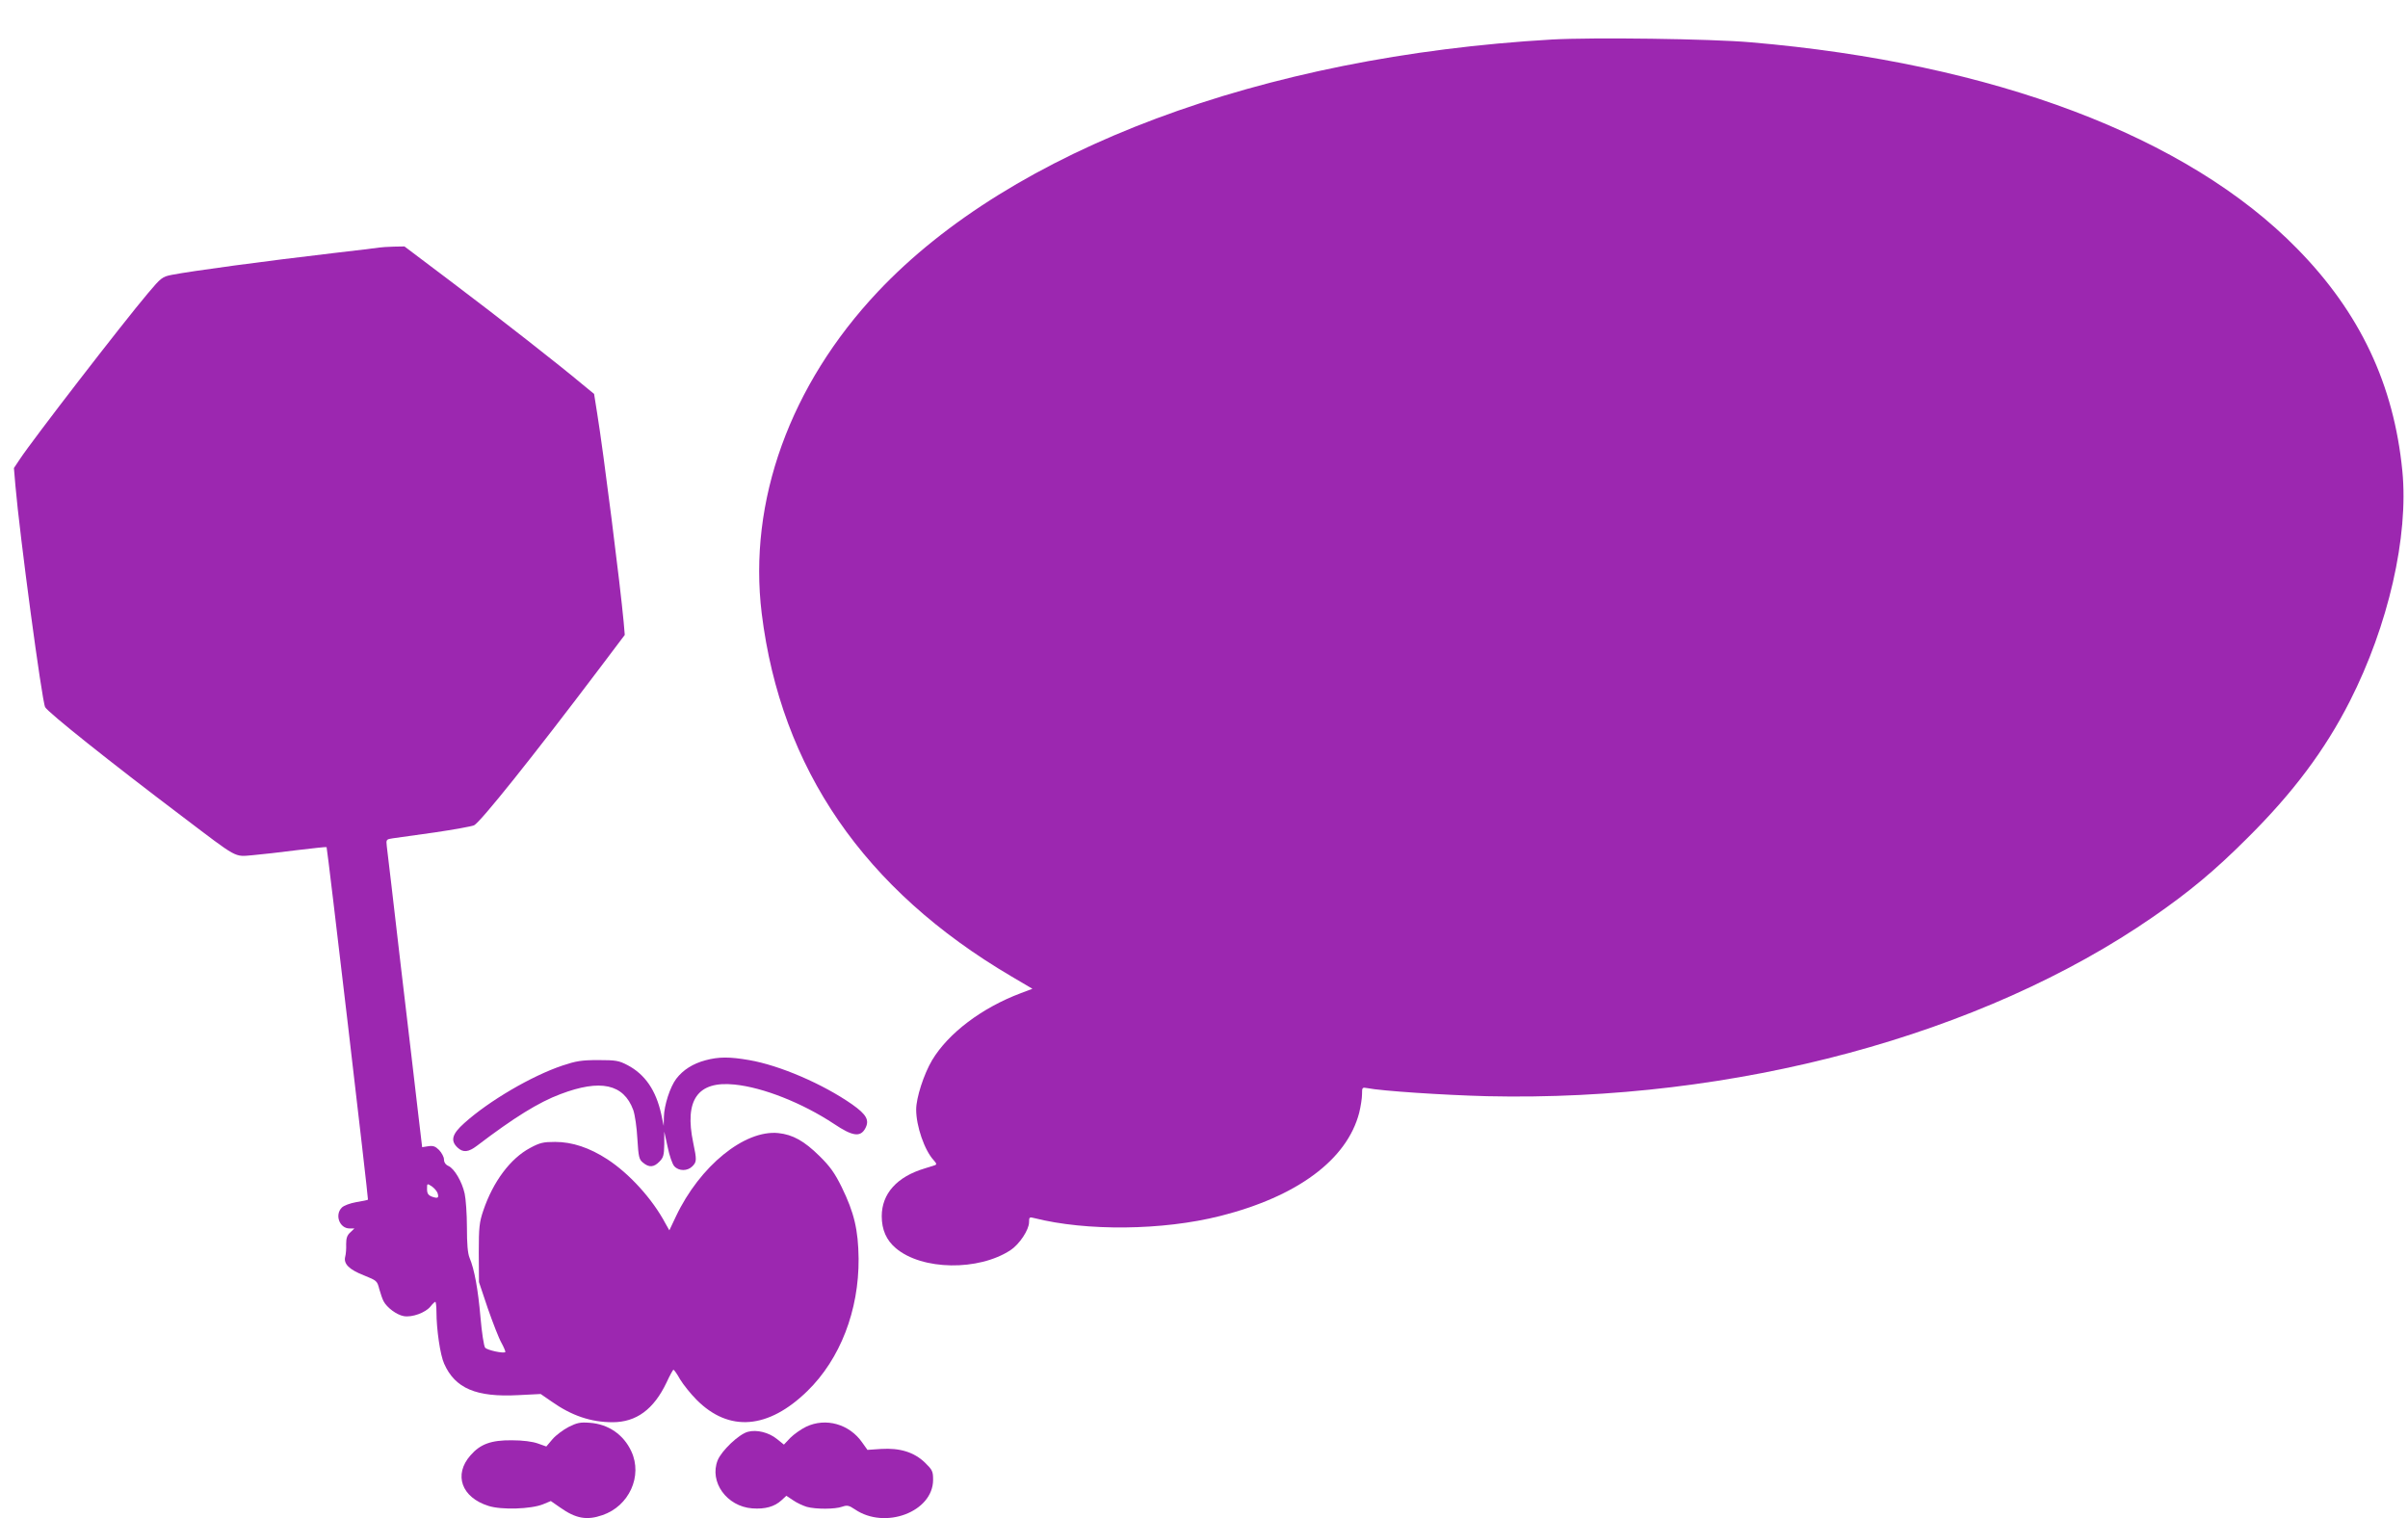 <?xml version="1.0" standalone="no"?>
<!DOCTYPE svg PUBLIC "-//W3C//DTD SVG 20010904//EN"
 "http://www.w3.org/TR/2001/REC-SVG-20010904/DTD/svg10.dtd">
<svg version="1.0" xmlns="http://www.w3.org/2000/svg"
 width="1280pt" height="807pt" viewBox="0 0 1280 807"
 preserveAspectRatio="xMidYMid meet">
<g transform="translate(0,807) scale(0.1,-0.1)"
fill="#9c27b0" stroke="none">
<path d="M8250 7860 c-1545 -89 -2872 -585 -3584 -1341 -467 -496 -690 -1114
-617 -1710 102 -825 544 -1468 1327 -1929 l112 -66 -61 -23 c-208 -78 -386
-213 -472 -356 -44 -74 -85 -200 -85 -263 0 -88 44 -216 93 -269 16 -18 17
-23 6 -27 -8 -2 -32 -10 -54 -17 -147 -44 -228 -134 -228 -254 0 -72 25 -128
75 -170 139 -118 440 -122 610 -10 47 31 98 108 98 148 0 27 2 29 28 22 277
-70 682 -66 987 11 410 103 675 299 740 549 8 33 15 77 15 98 0 37 1 38 28 33
73 -15 404 -37 637 -43 1315 -30 2631 324 3541 954 192 133 327 245 500 418
242 240 413 468 545 728 204 401 313 876 279 1223 -45 460 -225 842 -559 1182
-585 598 -1617 987 -2903 1097 -213 19 -843 27 -1058 15z"/>
<path d="M2015 6754 c-11 -2 -119 -15 -240 -29 -376 -44 -753 -95 -862 -116
-50 -10 -57 -15 -126 -97 -136 -161 -613 -779 -681 -882 l-32 -48 8 -94 c22
-258 141 -1146 158 -1177 14 -27 346 -292 730 -582 298 -226 274 -213 372
-205 46 4 152 16 237 27 85 10 155 18 157 16 4 -4 223 -1871 220 -1874 -2 -2
-30 -8 -62 -13 -33 -6 -66 -18 -77 -29 -39 -39 -12 -111 41 -111 l26 0 -22
-21 c-17 -15 -22 -31 -22 -62 1 -23 -1 -53 -5 -67 -10 -38 21 -69 101 -100 67
-27 69 -29 80 -72 7 -25 17 -54 23 -65 18 -34 69 -72 107 -79 44 -8 116 18
143 52 10 13 22 24 25 24 3 0 6 -24 6 -52 0 -95 20 -231 41 -277 58 -131 170
-179 394 -167 l119 6 58 -40 c106 -75 209 -110 324 -110 126 0 219 68 287 211
17 37 34 68 37 68 3 0 19 -22 35 -51 17 -28 56 -77 88 -109 172 -173 381 -156
589 47 174 170 274 428 272 704 -2 152 -23 243 -90 380 -37 75 -62 110 -118
165 -81 80 -142 114 -219 122 -179 18 -417 -175 -544 -443 l-35 -74 -21 37
c-69 130 -192 265 -309 341 -94 61 -186 92 -277 92 -63 0 -81 -4 -133 -32
-105 -56 -197 -179 -249 -333 -21 -62 -24 -88 -24 -225 l1 -155 47 -140 c27
-77 59 -160 73 -184 13 -24 22 -46 20 -48 -9 -9 -96 10 -107 23 -7 8 -18 81
-25 162 -13 149 -32 254 -58 316 -10 24 -14 74 -14 163 0 70 -6 151 -12 178
-14 64 -55 133 -86 147 -16 7 -24 20 -24 35 0 13 -12 35 -26 50 -20 20 -32 24
-58 20 l-32 -5 -22 186 c-12 103 -53 455 -92 782 -38 327 -71 612 -74 632 -4
35 -3 37 33 42 20 3 119 17 221 31 102 15 196 32 210 38 34 17 311 363 669
837 l132 175 -6 70 c-17 187 -107 902 -141 1110 l-16 101 -67 55 c-112 94
-433 346 -693 542 l-248 187 -57 -1 c-32 -1 -67 -3 -78 -5z m311 -5026 c8 -26
2 -30 -30 -19 -20 8 -26 17 -26 41 0 30 0 30 25 14 13 -9 27 -25 31 -36z"/>
<path d="M3750 2434 c-67 -18 -119 -51 -155 -98 -33 -43 -65 -142 -66 -204
l-1 -47 -13 62 c-28 127 -86 212 -179 261 -46 24 -61 27 -156 27 -89 0 -118
-5 -190 -29 -164 -55 -391 -188 -522 -306 -65 -58 -75 -93 -36 -130 30 -28 58
-25 104 10 197 150 328 231 443 274 213 81 336 54 387 -84 9 -25 19 -94 22
-153 6 -98 9 -111 31 -128 31 -26 57 -24 86 6 21 21 25 34 26 92 l0 68 18 -82
c9 -45 25 -91 35 -102 24 -27 70 -27 96 -1 24 24 24 34 5 125 -48 228 23 330
219 310 152 -15 361 -98 529 -209 98 -66 140 -72 166 -25 24 44 8 74 -70 129
-155 108 -384 207 -547 235 -104 18 -161 18 -232 -1z"/>
<path d="M3023 485 c-29 -15 -68 -44 -86 -65 l-33 -39 -45 16 c-28 10 -79 17
-139 17 -109 1 -167 -20 -219 -80 -91 -103 -48 -224 96 -269 69 -22 226 -17
290 9 l41 17 49 -34 c83 -59 142 -70 225 -41 142 48 215 208 154 339 -41 89
-122 145 -221 152 -51 4 -68 0 -112 -22z"/>
<path d="M4285 486 c-27 -13 -65 -40 -84 -59 l-34 -36 -36 29 c-44 36 -109 52
-156 39 -48 -13 -139 -100 -160 -151 -46 -115 48 -246 184 -256 68 -5 118 9
155 43 l26 24 36 -24 c20 -14 53 -29 73 -35 47 -13 150 -13 188 1 26 9 36 7
67 -14 161 -110 416 -13 416 157 0 45 -4 53 -43 91 -58 56 -133 79 -233 73
l-73 -5 -27 38 c-68 99 -194 135 -299 85z"/>
</g>
</svg>
